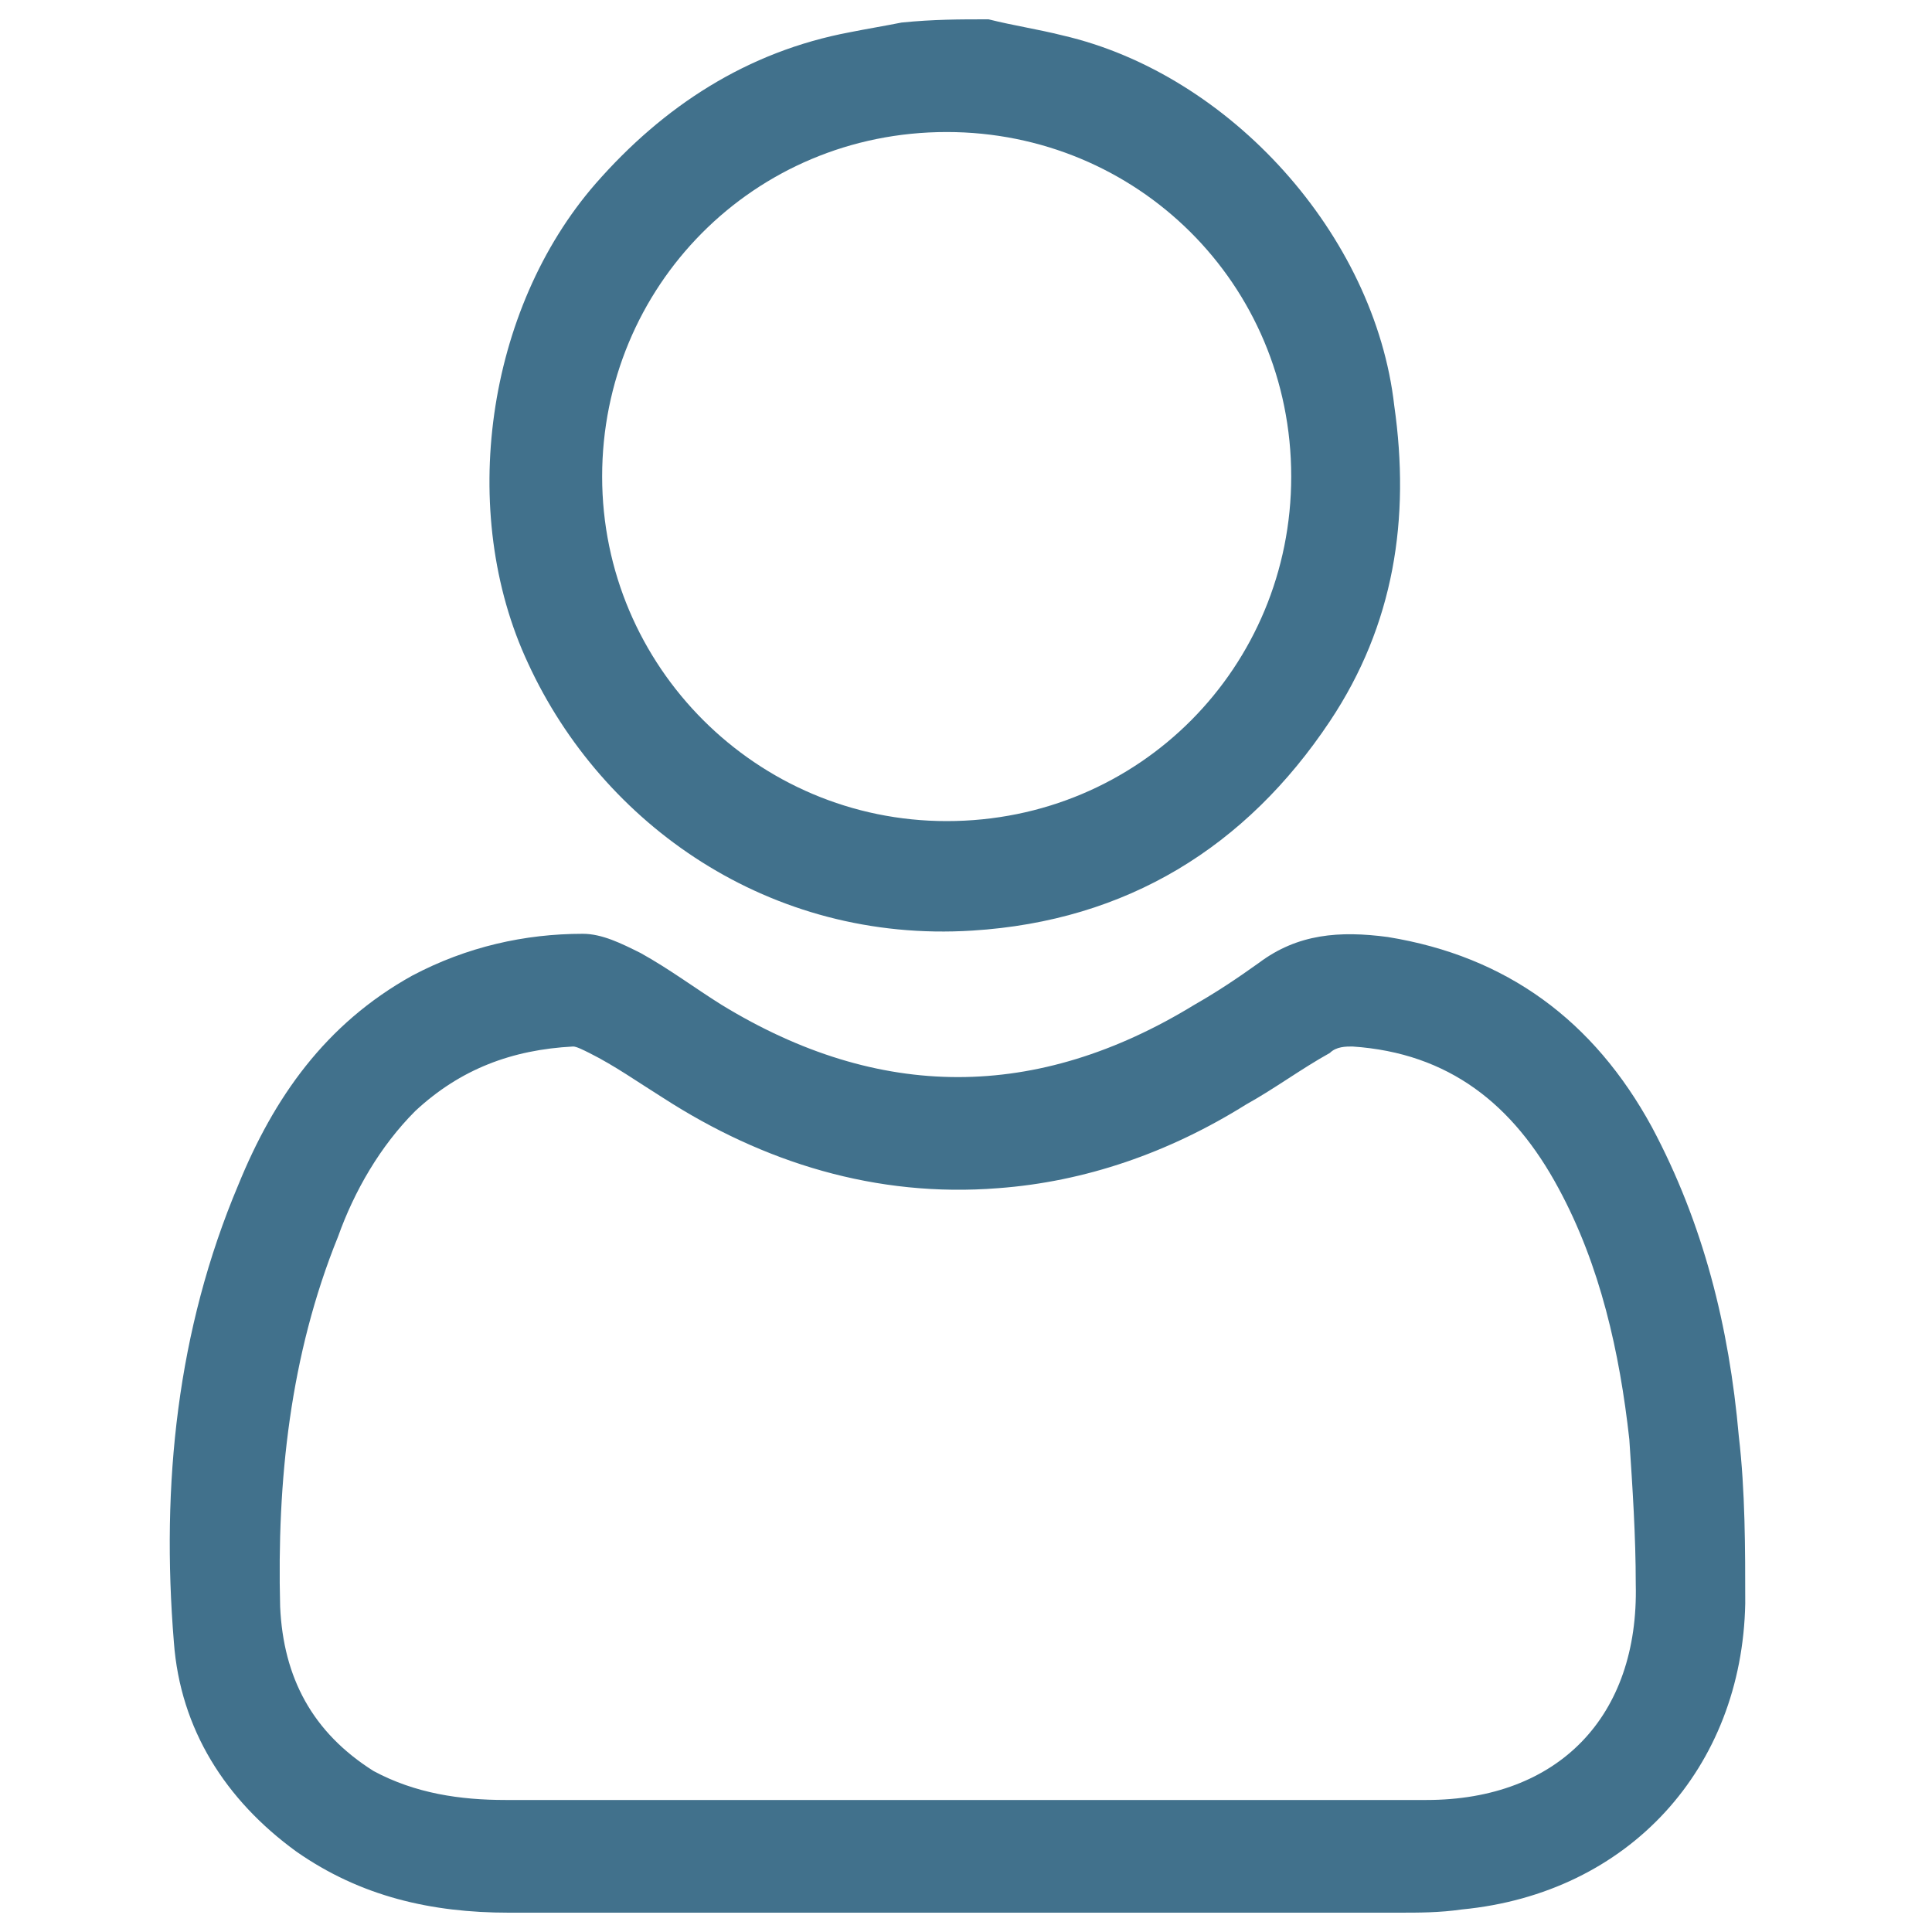 <?xml version="1.0" encoding="utf-8"?>
<!-- Generator: Adobe Illustrator 23.0.0, SVG Export Plug-In . SVG Version: 6.00 Build 0)  -->
<svg version="1.1" id="Layer_1" xmlns="http://www.w3.org/2000/svg" xmlns:xlink="http://www.w3.org/1999/xlink" x="0px" y="0px"
	 viewBox="0 0 60 60" style="enable-background:new 0 0 60 60;" xml:space="preserve">
<style type="text/css">
	.st0{fill:#41718C;}
</style>
<path class="st0" d="M30.7,0.6c0.8,0.2,1.5,0.3,2.3,0.5c5.2,1.2,9.7,6.2,10.3,11.5c0.5,3.5,0,6.8-2,9.8c-2.6,3.9-6.3,6.2-11.1,6.5
	c-6.3,0.4-11.5-3.3-13.8-8.3c-2.2-4.7-1.3-11,2.1-14.9c2.1-2.4,4.7-4.1,7.9-4.7c0.5-0.1,1.1-0.2,1.6-0.3C29,0.6,29.8,0.6,30.7,0.6z
	 M40.1,14.8c0-6-4.8-10.7-10.7-10.7c-6,0-10.7,4.8-10.7,10.7c0,5.9,4.8,10.7,10.7,10.7C35.4,25.5,40.1,20.7,40.1,14.8z"/>
<path class="st0" d="M29.8,59.4c-4.7,0-9.3,0-14,0c-2.4,0-4.6-0.5-6.6-1.9C7,55.9,5.6,53.7,5.4,51c-0.4-4.9,0.1-9.7,2-14.2
	c1.1-2.7,2.7-5,5.4-6.5c1.7-0.9,3.5-1.3,5.3-1.3c0.6,0,1.2,0.3,1.8,0.6c0.9,0.5,1.7,1.1,2.5,1.6c4.9,3,9.8,3,14.7,0
	c0.7-0.4,1.3-0.8,2-1.3c1.2-0.9,2.5-1,4-0.8c3.7,0.6,6.4,2.6,8.2,5.9c1.6,3,2.4,6.2,2.7,9.6c0.2,1.7,0.2,3.5,0.2,5.2
	c-0.1,5.1-3.6,9-8.8,9.5c-0.7,0.1-1.3,0.1-2,0.1C38.9,59.4,34.3,59.4,29.8,59.4z M29.7,55.9C29.7,55.9,29.7,55.9,29.7,55.9
	c4.9,0,9.7,0,14.6,0c4.1,0,6.6-2.6,6.5-6.7c0-1.5-0.1-3-0.2-4.5c-0.3-2.7-0.9-5.4-2.2-7.8C47,34.3,45,32.7,42,32.5
	c-0.2,0-0.5,0-0.7,0.2c-0.9,0.5-1.7,1.1-2.6,1.6c-2.4,1.5-5,2.4-7.7,2.6c-3.8,0.3-7.3-0.8-10.4-2.8c-0.8-0.5-1.5-1-2.3-1.4
	c-0.2-0.1-0.4-0.2-0.5-0.2c-1.9,0.1-3.5,0.7-4.9,2c-1.1,1.1-1.9,2.5-2.4,3.9C9,42.1,8.6,46,8.7,49.9c0.1,2.2,1,3.9,2.9,5.1
	c1.3,0.7,2.7,0.9,4.1,0.9C20.4,55.9,25.1,55.9,29.7,55.9z"/>
</svg>
